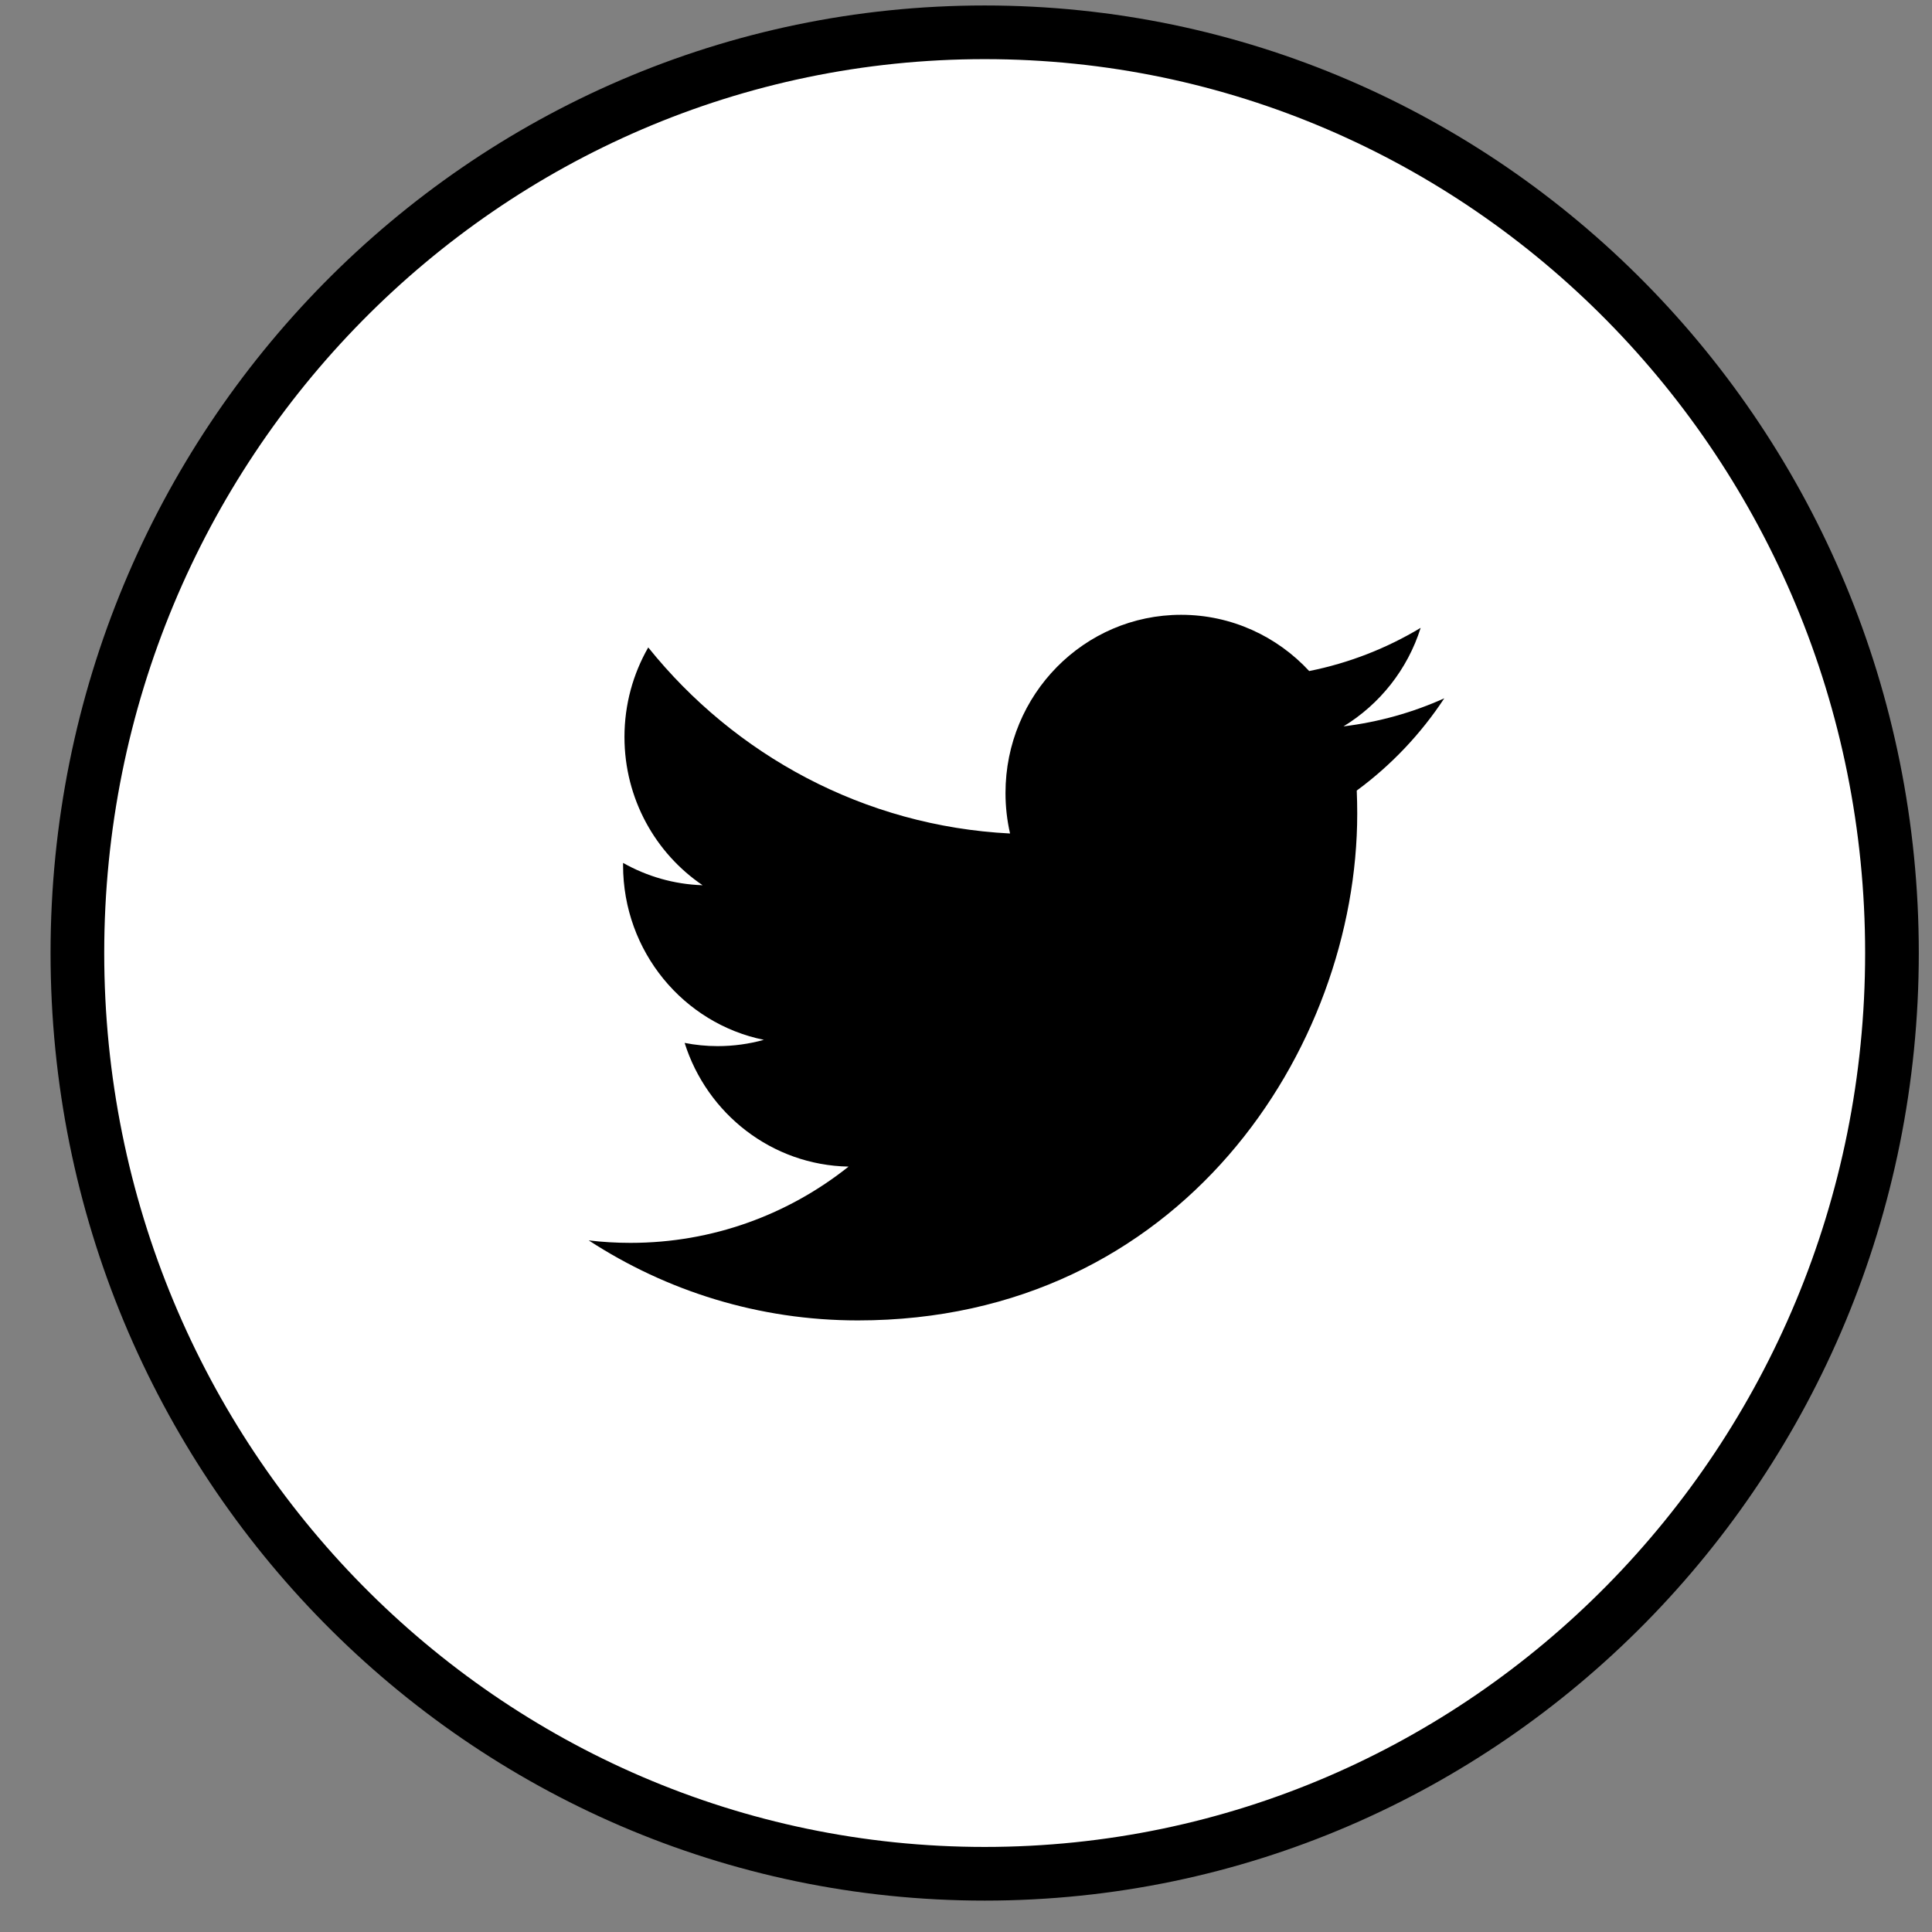 <?xml version="1.0" encoding="UTF-8"?>
<svg width="36px" height="36px" viewBox="0 0 36 36" version="1.1" xmlns="http://www.w3.org/2000/svg" xmlns:xlink="http://www.w3.org/1999/xlink">
    <rect x="0" y="0" width="36" height="36" fill="#808080" stroke="none"/>
    <!-- Generator: Sketch 47.1 (45422) - http://www.bohemiancoding.com/sketch -->
    <title>twitter</title>
    <desc>Created with Sketch.</desc>
    <defs></defs>
    <g id="All" stroke="none" stroke-width="1" fill="#fff" fill-rule="evenodd">
        <g id="Footer" transform="translate(-138, -1632)">
            <g id="Op-02" transform="translate(0, 994)">
                <g id="Follow" transform="translate(77, 605)">
                    <g id="twitter" transform="translate(62, 33)">
                        <path d="M17.348,34.915 C8.011,34.915 0.442,27.233 0.442,17.758 C0.442,8.283 8.011,0.602 17.348,0.602 C26.685,0.602 34.254,8.283 34.254,17.758 C34.254,27.233 26.685,34.915 17.348,34.915 Z" id="Combined-Shape-path" stroke="#000"></path>
                        <path d="M14.984,24.604 C21,24.604 24.29,19.546 24.29,15.16 C24.29,15.016 24.287,14.873 24.281,14.731 C24.919,14.262 25.474,13.678 25.912,13.012 C25.326,13.276 24.695,13.454 24.034,13.535 C24.709,13.124 25.228,12.474 25.472,11.699 C24.84,12.079 24.14,12.355 23.395,12.504 C22.798,11.859 21.948,11.456 21.008,11.456 C19.201,11.456 17.736,12.942 17.736,14.775 C17.736,15.035 17.765,15.288 17.821,15.531 C15.103,15.393 12.692,14.072 11.079,12.064 C10.798,12.554 10.636,13.124 10.636,13.732 C10.636,14.883 11.214,15.9 12.092,16.495 C11.555,16.478 11.051,16.328 10.61,16.079 C10.61,16.093 10.61,16.107 10.61,16.122 C10.61,17.73 11.737,19.072 13.234,19.376 C12.959,19.452 12.67,19.493 12.372,19.493 C12.161,19.493 11.956,19.472 11.757,19.433 C12.173,20.752 13.381,21.711 14.812,21.738 C13.693,22.629 12.282,23.159 10.75,23.159 C10.486,23.159 10.226,23.144 9.97,23.113 C11.417,24.055 13.136,24.604 14.984,24.604 Z" id="Combined-Shape-path" fill="#000"></path>
                    </g>
                </g>
            </g>
        </g>
    </g>
</svg>